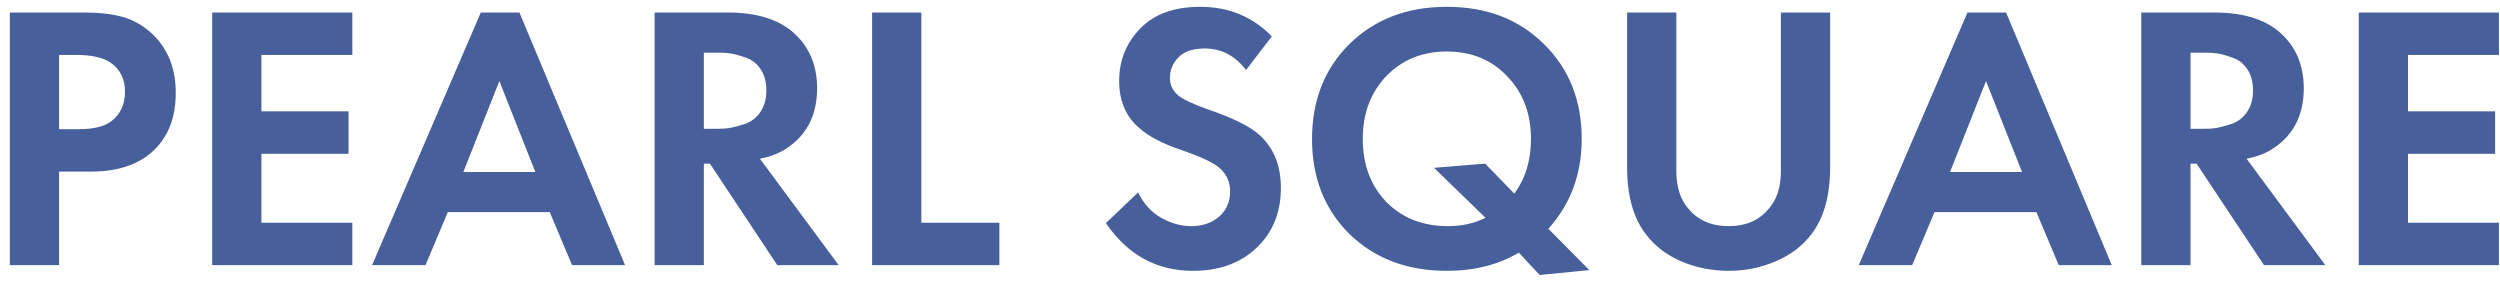 <svg width="132" height="15" viewBox="0 0 132 15" fill="none" xmlns="http://www.w3.org/2000/svg">
<path d="M0.52 0.66H4.4C5.227 0.66 5.9 0.733 6.42 0.88C6.953 1.013 7.453 1.28 7.92 1.68C8.827 2.48 9.28 3.553 9.28 4.9C9.28 6.153 8.913 7.147 8.18 7.88C7.393 8.667 6.267 9.06 4.8 9.06H3.12V14H0.52V0.66ZM3.12 2.9V6.82H4.18C4.94 6.82 5.507 6.68 5.88 6.4C6.36 6.027 6.6 5.507 6.6 4.84C6.6 4.187 6.353 3.68 5.86 3.32C5.46 3.04 4.847 2.9 4.02 2.9H3.12ZM18.604 0.66V2.9H13.804V5.88H18.404V8.12H13.804V11.76H18.604V14H11.204V0.66H18.604ZM30.206 14L29.026 11.2H23.645L22.465 14H19.645L25.386 0.66H27.425L33.005 14H30.206ZM24.465 9.08H28.265L26.366 4.28L24.465 9.08ZM34.563 0.66H38.423C39.89 0.66 41.023 0.993 41.823 1.66C42.703 2.407 43.143 3.407 43.143 4.66C43.143 6.047 42.623 7.093 41.583 7.8C41.183 8.08 40.696 8.273 40.123 8.38L44.283 14H41.043L37.483 8.64H37.163V14H34.563V0.66ZM37.163 2.78V6.8H37.903C38.116 6.8 38.323 6.787 38.523 6.76C38.736 6.72 39.01 6.647 39.343 6.54C39.676 6.42 39.943 6.213 40.143 5.92C40.356 5.613 40.463 5.233 40.463 4.78C40.463 4.327 40.363 3.953 40.163 3.66C39.963 3.353 39.696 3.147 39.363 3.04C39.03 2.92 38.763 2.847 38.563 2.82C38.363 2.793 38.156 2.78 37.943 2.78H37.163ZM46.047 0.66H48.647V11.76H52.767V14H46.047V0.66ZM67.151 1.92L65.791 3.7C65.218 2.94 64.491 2.56 63.611 2.56C62.971 2.56 62.504 2.72 62.211 3.04C61.918 3.347 61.771 3.707 61.771 4.12C61.771 4.48 61.911 4.78 62.191 5.02C62.404 5.22 62.938 5.473 63.791 5.78C65.111 6.233 66.011 6.68 66.491 7.12C67.251 7.8 67.631 8.733 67.631 9.92C67.631 11.227 67.198 12.287 66.331 13.1C65.478 13.9 64.364 14.3 62.991 14.3C61.071 14.3 59.538 13.46 58.391 11.78L60.091 10.16C60.384 10.76 60.791 11.207 61.311 11.5C61.831 11.793 62.358 11.94 62.891 11.94C63.491 11.94 63.984 11.773 64.371 11.44C64.758 11.093 64.951 10.647 64.951 10.1C64.951 9.633 64.778 9.233 64.431 8.9C64.111 8.607 63.424 8.28 62.371 7.92C61.384 7.587 60.644 7.2 60.151 6.76C59.444 6.147 59.091 5.32 59.091 4.28C59.091 3.2 59.458 2.28 60.191 1.52C60.924 0.747 61.984 0.36 63.371 0.36C64.878 0.36 66.138 0.88 67.151 1.92ZM81.294 14.52L80.195 13.34C79.115 13.98 77.848 14.3 76.394 14.3C74.301 14.3 72.588 13.653 71.254 12.36C69.934 11.053 69.275 9.38 69.275 7.34C69.275 5.3 69.934 3.627 71.254 2.32C72.588 1.013 74.301 0.36 76.394 0.36C78.488 0.36 80.195 1.013 81.514 2.32C82.848 3.627 83.514 5.3 83.514 7.34C83.514 9.193 82.928 10.773 81.754 12.08L83.915 14.26L81.294 14.52ZM78.415 8.64L79.954 10.22C80.541 9.433 80.835 8.473 80.835 7.34C80.835 5.993 80.415 4.887 79.575 4.02C78.748 3.153 77.688 2.72 76.394 2.72C75.101 2.72 74.034 3.153 73.195 4.02C72.368 4.887 71.954 5.993 71.954 7.34C71.954 8.687 72.368 9.793 73.195 10.66C74.034 11.513 75.121 11.94 76.454 11.94C77.188 11.94 77.848 11.793 78.434 11.5L75.715 8.86L78.415 8.64ZM85.911 0.66H88.511V9.04C88.511 9.88 88.724 10.54 89.151 11.02C89.657 11.633 90.364 11.94 91.271 11.94C92.177 11.94 92.884 11.633 93.391 11.02C93.817 10.54 94.031 9.88 94.031 9.04V0.66H96.631V8.82C96.631 10.34 96.297 11.527 95.631 12.38C95.164 12.993 94.537 13.467 93.751 13.8C92.977 14.133 92.151 14.3 91.271 14.3C90.391 14.3 89.557 14.133 88.771 13.8C87.997 13.467 87.377 12.993 86.911 12.38C86.244 11.527 85.911 10.34 85.911 8.82V0.66ZM108.702 14L107.522 11.2H102.142L100.962 14H98.142L103.882 0.66H105.922L111.502 14H108.702ZM102.962 9.08H106.762L104.862 4.28L102.962 9.08ZM113.059 0.66H116.919C118.386 0.66 119.519 0.993 120.319 1.66C121.199 2.407 121.639 3.407 121.639 4.66C121.639 6.047 121.119 7.093 120.079 7.8C119.679 8.08 119.192 8.273 118.619 8.38L122.779 14H119.539L115.979 8.64H115.659V14H113.059V0.66ZM115.659 2.78V6.8H116.399C116.612 6.8 116.819 6.787 117.019 6.76C117.232 6.72 117.506 6.647 117.839 6.54C118.172 6.42 118.439 6.213 118.639 5.92C118.852 5.613 118.959 5.233 118.959 4.78C118.959 4.327 118.859 3.953 118.659 3.66C118.459 3.353 118.192 3.147 117.859 3.04C117.526 2.92 117.259 2.847 117.059 2.82C116.859 2.793 116.652 2.78 116.439 2.78H115.659ZM131.943 0.66V2.9H127.143V5.88H131.743V8.12H127.143V11.76H131.943V14H124.543V0.66H131.943Z" fill="#47609C"/>
</svg>
